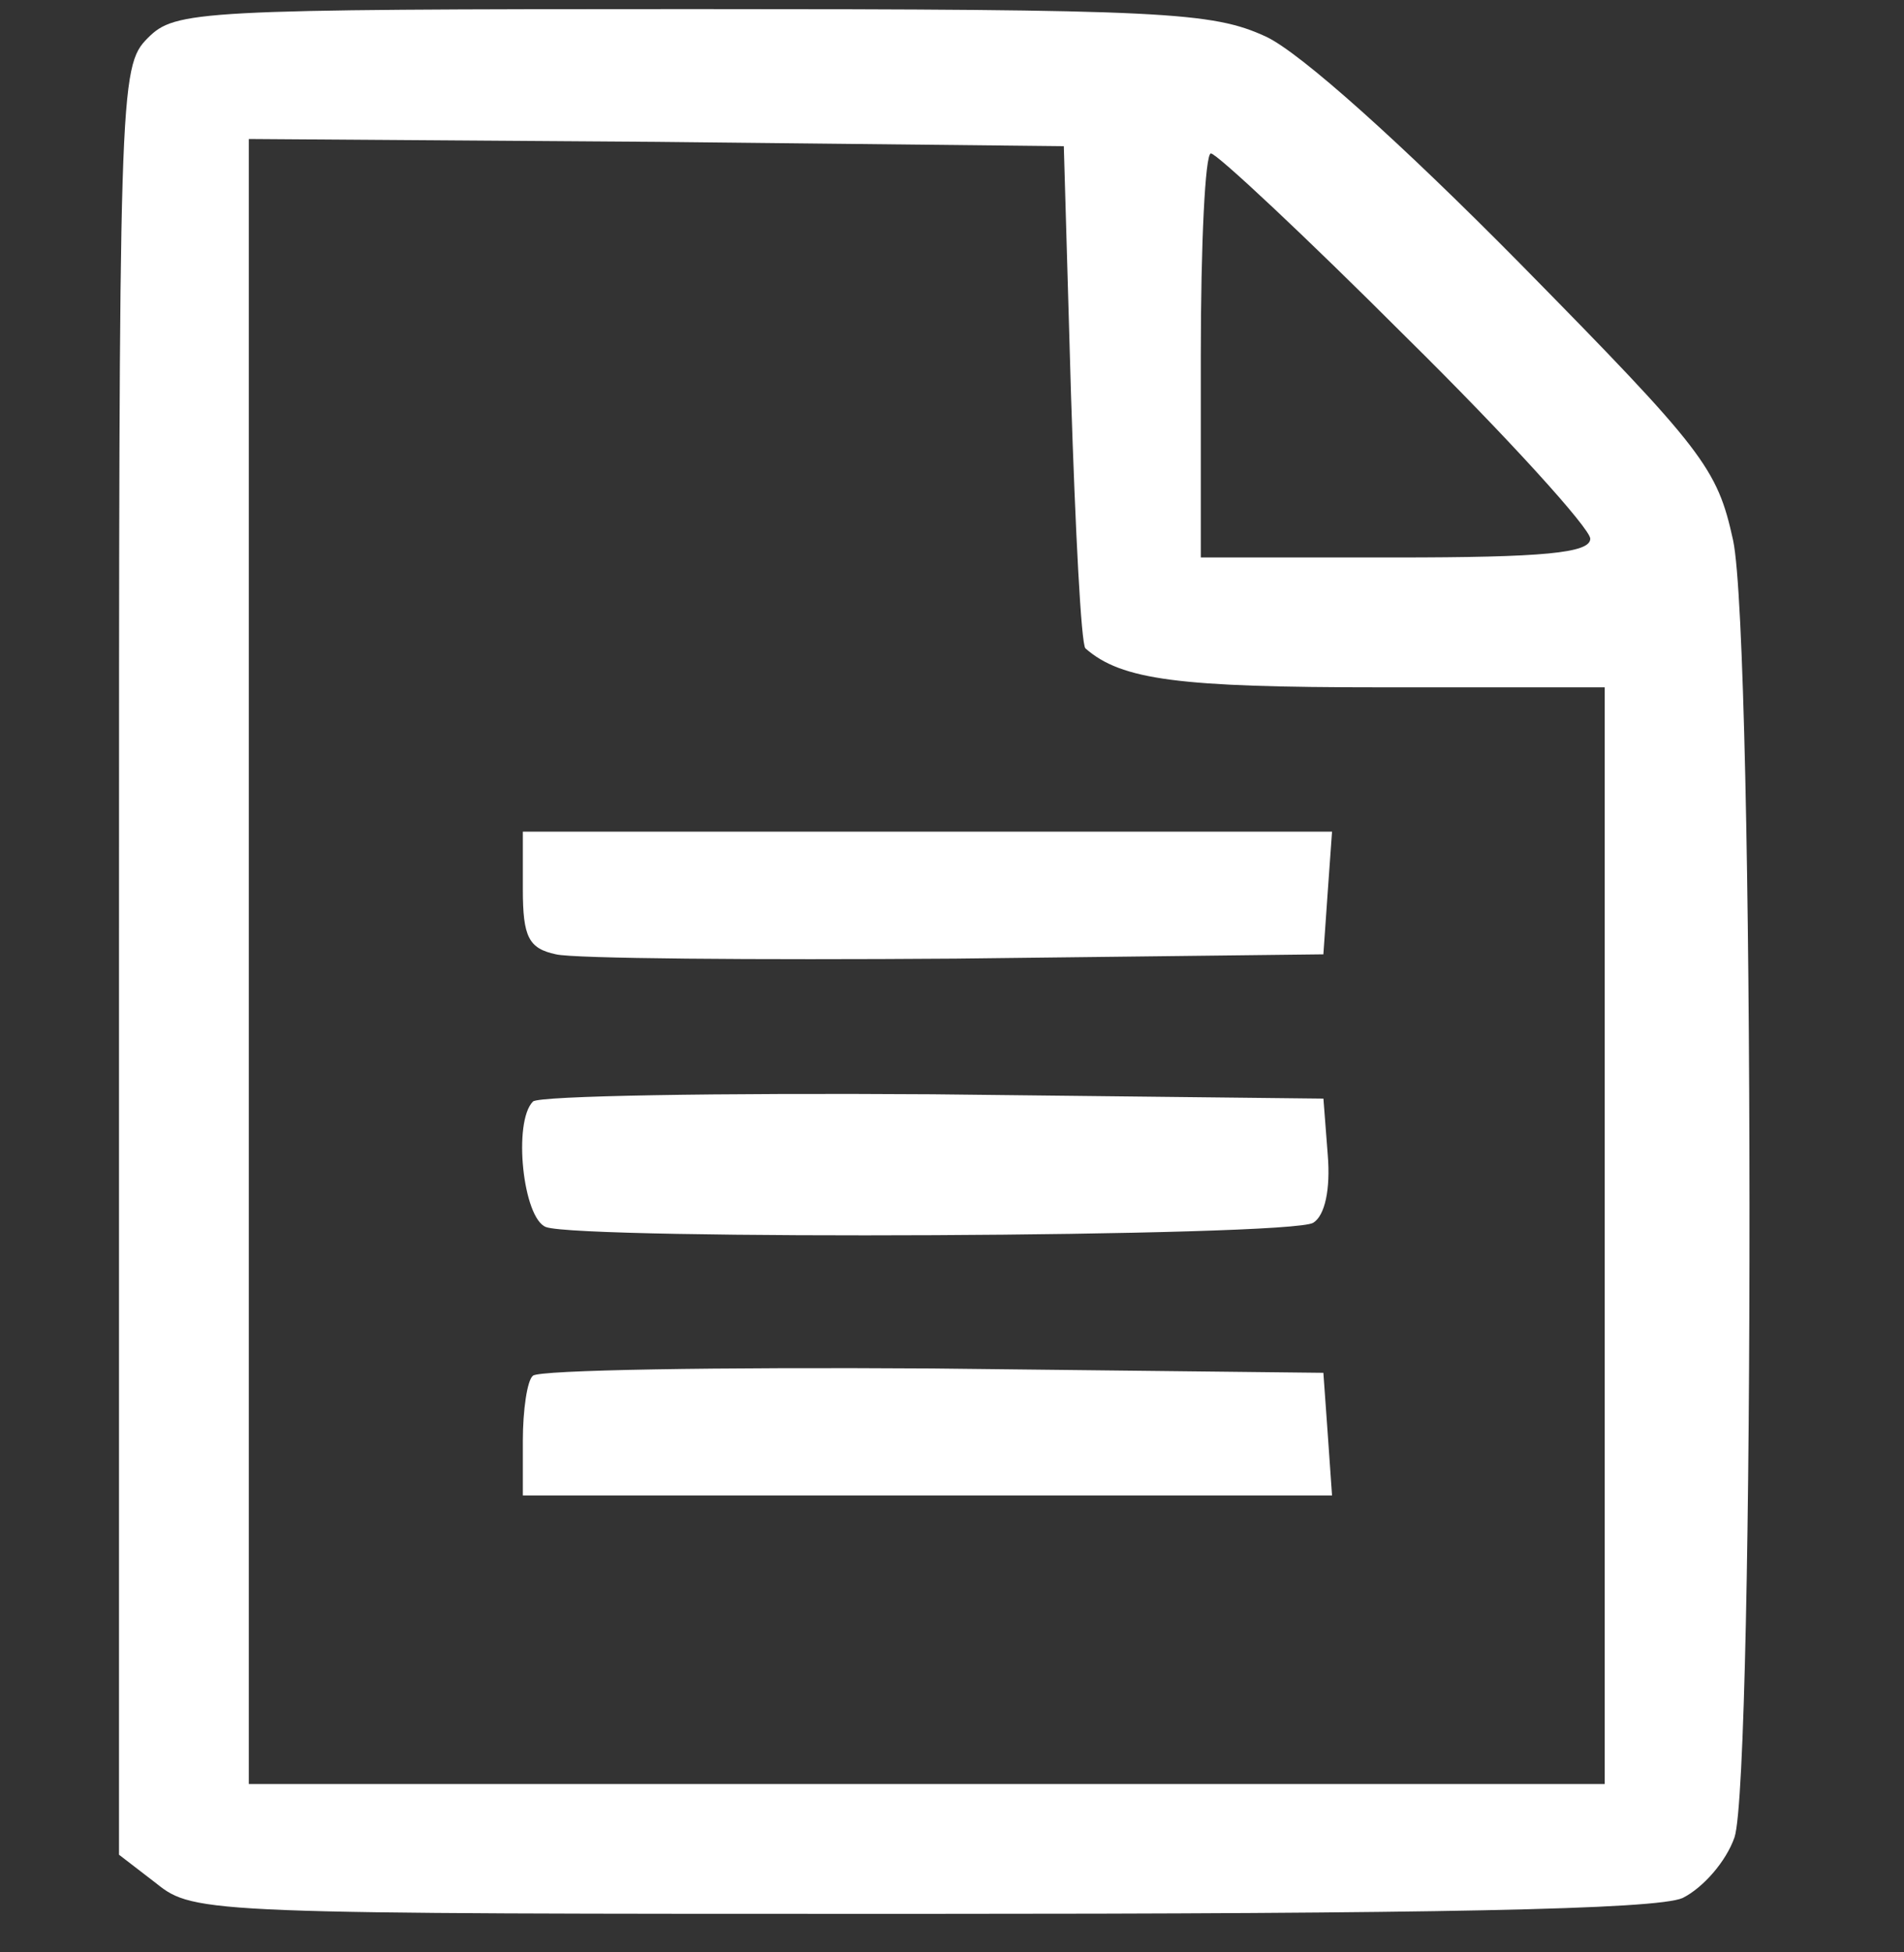 <svg width="40" height="41" viewBox="0 0 40 41" fill="none" xmlns="http://www.w3.org/2000/svg">
<rect x="0" y="0" width="40" height="41" fill="#333333" stroke="none"/>
<g clip-path="url(#clip0_743_193)">
<g clip-path="url(#clip1_743_193)">
<g clip-path="url(#clip2_743_193)">
<path d="M3.106 0.797C2.5 1.404 2.5 1.797 2.5 20.161V38.949L3.288 39.555C4.076 40.191 4.379 40.191 19.349 40.191C30.106 40.191 34.803 40.101 35.349 39.858C35.773 39.646 36.258 39.101 36.439 38.585C36.864 37.313 36.864 13.464 36.409 11.343C36.076 9.828 35.803 9.464 31.924 5.525C29.47 3.04 27.318 1.101 26.591 0.767C25.47 0.252 24.47 0.191 14.561 0.191C4.106 0.191 3.682 0.222 3.106 0.797ZM22.5 8.282C22.591 11.131 22.712 13.525 22.803 13.616C23.561 14.282 24.773 14.434 28.985 14.434H33.712V25.949V37.464H19.47H5.227V20.191V2.919L13.803 2.979L22.349 3.07L22.5 8.282ZM29.53 7.07C31.682 9.191 33.409 11.101 33.409 11.313C33.409 11.616 32.409 11.707 29.318 11.707H25.227V7.464C25.227 5.131 25.318 3.222 25.439 3.222C25.561 3.222 27.409 4.949 29.53 7.07Z" fill="white"/>
<path d="M10.984 18.677C10.984 19.677 11.106 19.919 11.681 20.041C12.045 20.131 15.833 20.162 20.075 20.131L27.802 20.041L27.893 18.738L27.984 17.465H19.5H10.984V18.677Z" fill="white"/>
<path d="M11.197 23.132C10.773 23.556 10.985 25.586 11.47 25.768C12.197 26.041 27.136 25.98 27.591 25.677C27.833 25.526 27.954 24.98 27.894 24.253L27.803 23.071L19.591 22.98C15.075 22.95 11.318 23.011 11.197 23.132Z" fill="white"/>
<path d="M11.197 28.89C11.075 28.981 10.984 29.617 10.984 30.253V31.405H19.5H27.984L27.893 30.102L27.802 28.829L19.59 28.738C15.075 28.708 11.318 28.768 11.197 28.89Z" fill="white"/>
</g>
</g>
</g>
<defs>
<clipPath id="clip0_743_193">
<rect width="40" height="40" fill="white" transform="translate(0 0.191)"/>
</clipPath>
<clipPath id="clip1_743_193">
<rect width="40" height="40" fill="white" transform="translate(0 0.191)"/>
</clipPath>
<clipPath id="clip2_743_193">
<rect width="35" height="40" fill="white" transform="translate(2.5 0.191)"/>
</clipPath>
</defs>
</svg>
